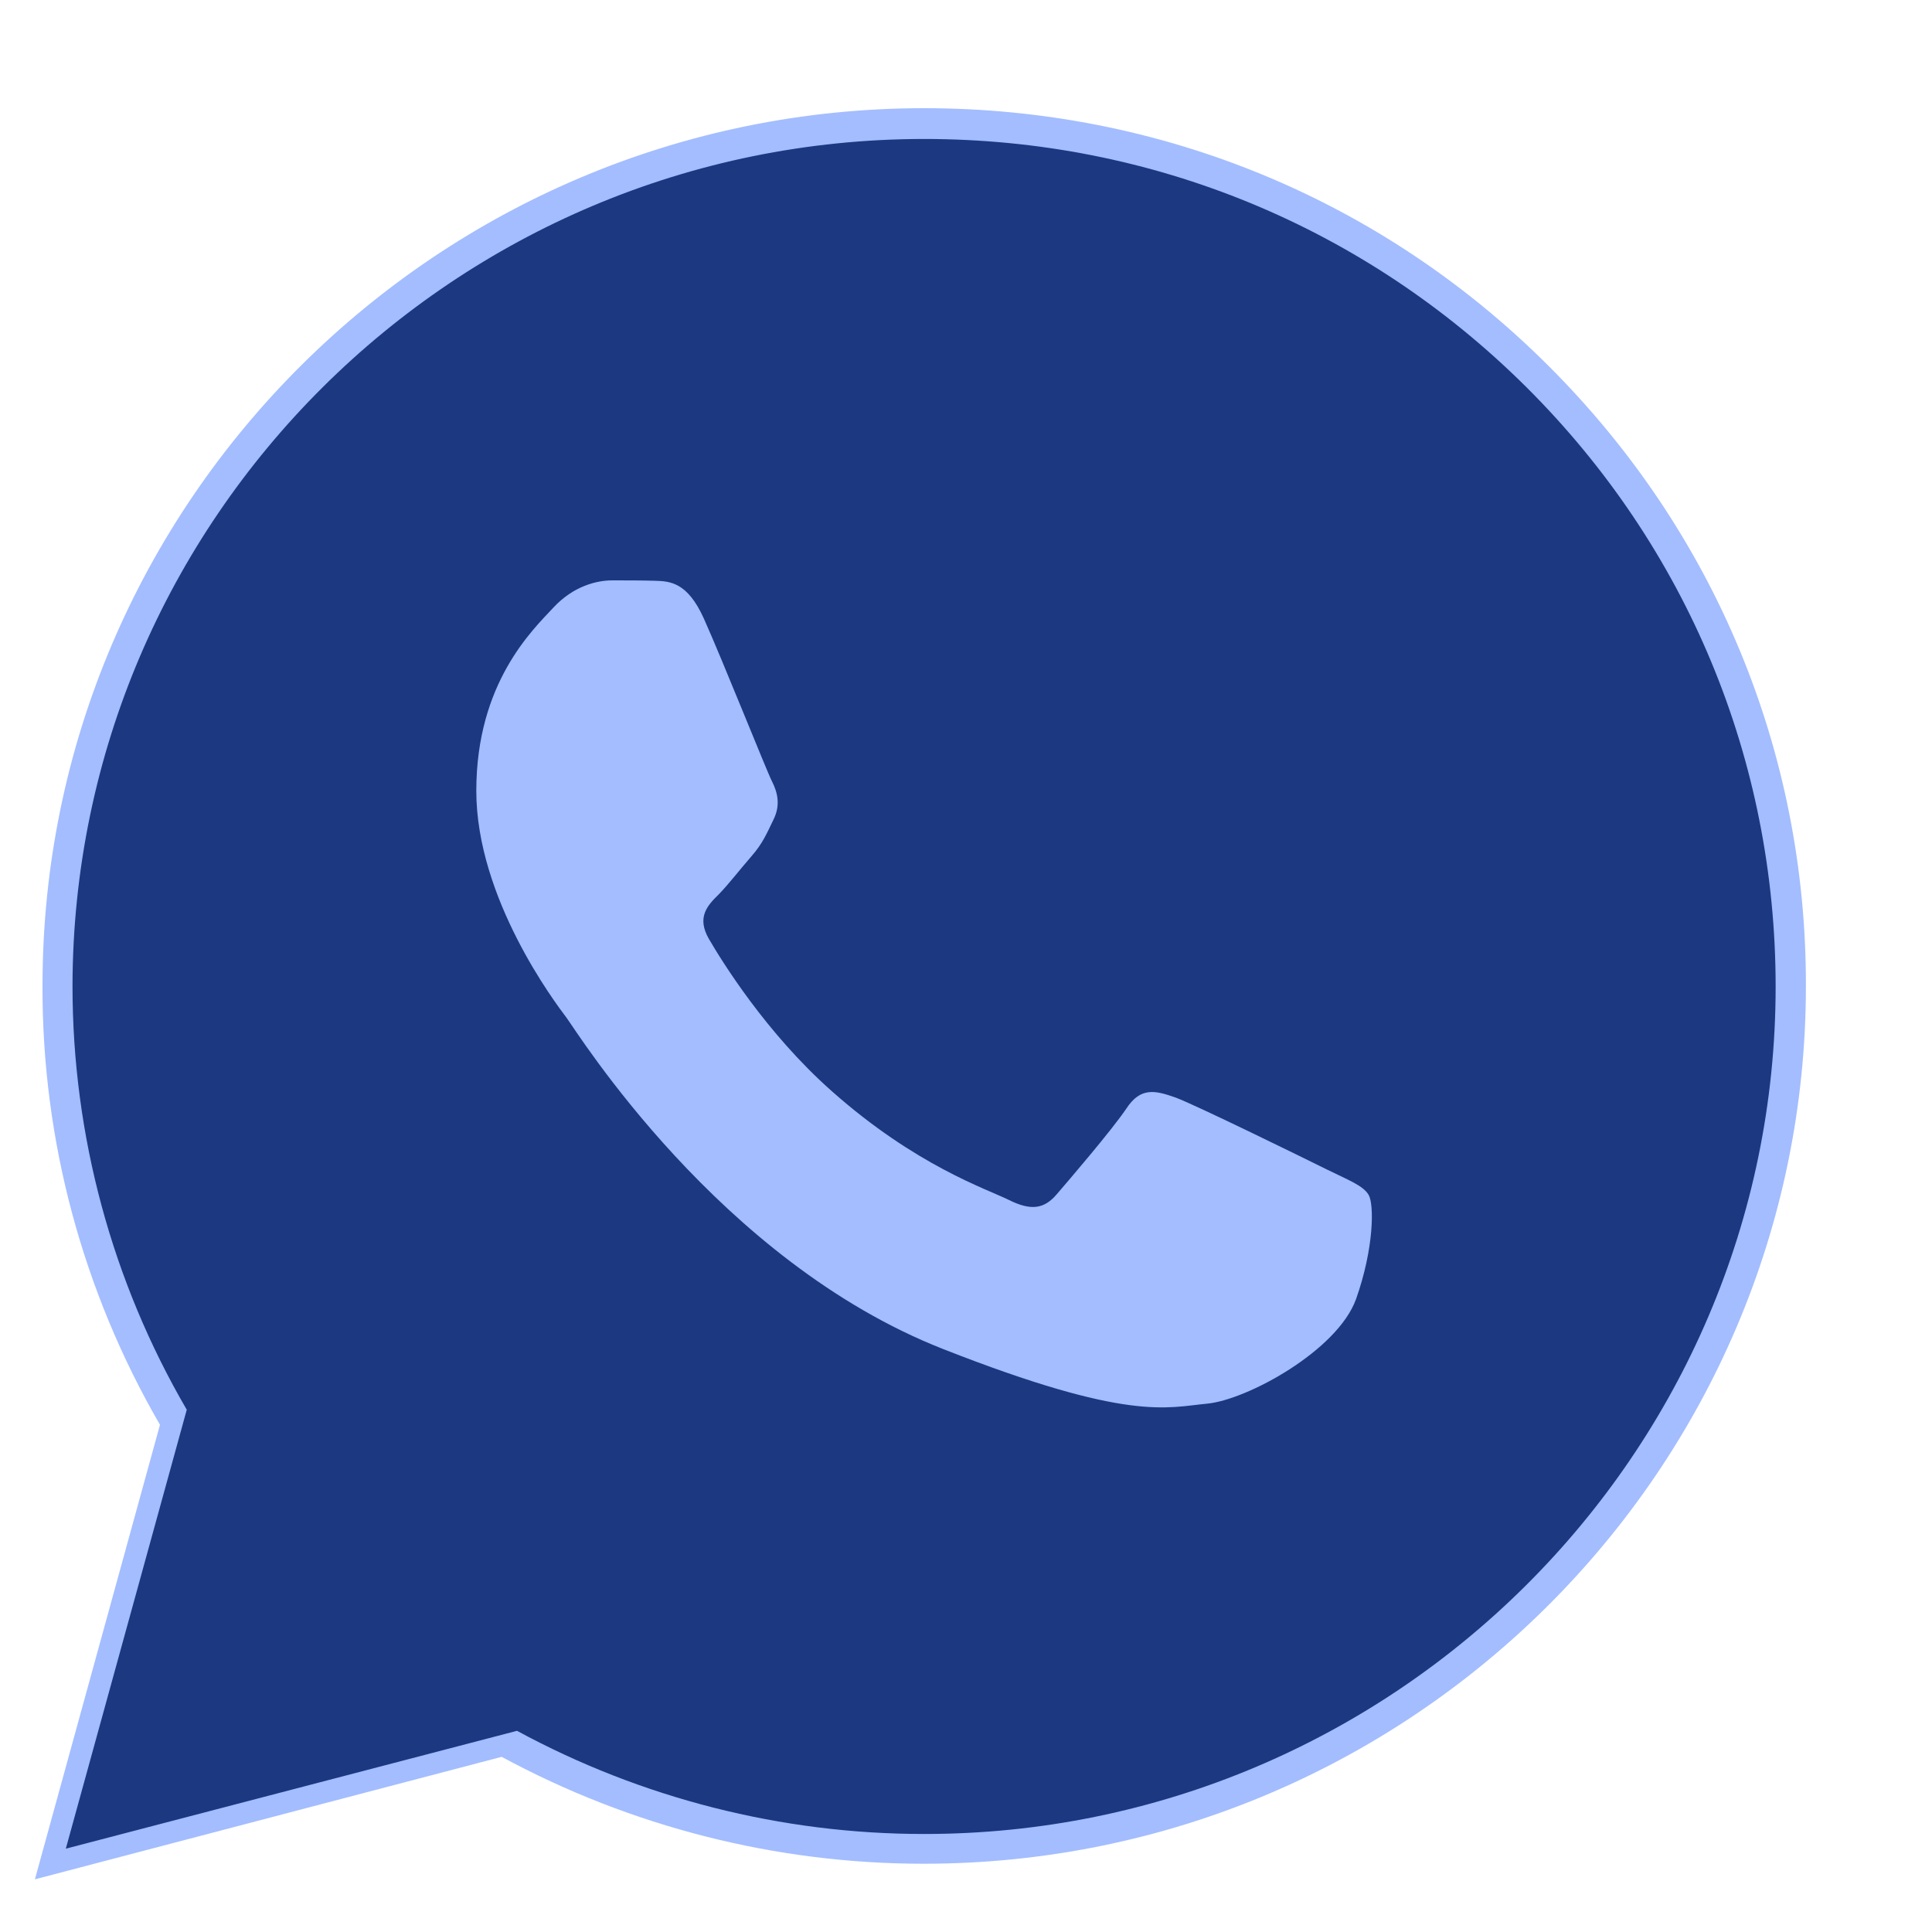 <?xml version="1.0" encoding="UTF-8"?> <svg xmlns="http://www.w3.org/2000/svg" width="15" height="15" viewBox="0 0 15 15" fill="none"> <g clip-path="url(#clip0_10389_964)"> <path d="M0.271 14.591L1.242 11.062C0.642 10.026 0.326 8.852 0.33 7.653C0.33 3.895 3.403 0.84 7.175 0.84C9.008 0.84 10.728 1.549 12.018 2.836C13.312 4.124 14.025 5.836 14.021 7.656C14.021 11.414 10.948 14.47 7.172 14.47H7.169C6.023 14.47 4.897 14.182 3.895 13.64L0.271 14.591ZM4.069 12.408L4.276 12.532C5.15 13.048 6.151 13.319 7.172 13.323H7.175C10.311 13.323 12.866 10.784 12.866 7.66C12.866 6.147 12.275 4.725 11.201 3.653C10.127 2.582 8.696 1.993 7.175 1.993C4.04 1.99 1.485 4.529 1.485 7.653C1.485 8.722 1.784 9.764 2.355 10.666L2.49 10.882L1.915 12.97L4.069 12.408Z" fill="#A3BDFF"></path> <path d="M0.511 14.353L1.45 10.945C0.869 9.948 0.563 8.814 0.563 7.657C0.567 4.03 3.531 1.079 7.176 1.079C8.946 1.079 10.604 1.765 11.852 3.007C13.099 4.249 13.786 5.902 13.786 7.66C13.786 11.288 10.817 14.239 7.176 14.239H7.173C6.066 14.239 4.979 13.961 4.014 13.438L0.511 14.353Z" fill="#1C3881"></path> <path fill-rule="evenodd" clip-rule="evenodd" d="M5.465 4.803C5.337 4.519 5.202 4.512 5.081 4.509C4.982 4.506 4.867 4.506 4.752 4.506C4.637 4.506 4.453 4.548 4.296 4.718C4.138 4.888 3.698 5.3 3.698 6.14C3.698 6.976 4.312 7.787 4.398 7.901C4.483 8.015 5.583 9.79 7.32 10.473C8.765 11.041 9.06 10.927 9.372 10.898C9.684 10.868 10.383 10.486 10.528 10.087C10.669 9.689 10.669 9.349 10.626 9.277C10.584 9.205 10.469 9.162 10.298 9.078C10.127 8.993 9.287 8.581 9.129 8.522C8.971 8.466 8.856 8.437 8.745 8.607C8.63 8.777 8.302 9.159 8.203 9.274C8.105 9.388 8.003 9.401 7.832 9.316C7.661 9.231 7.11 9.051 6.456 8.47C5.947 8.019 5.603 7.46 5.504 7.29C5.406 7.12 5.494 7.029 5.58 6.944C5.655 6.868 5.75 6.744 5.836 6.646C5.921 6.548 5.951 6.476 6.006 6.362C6.062 6.248 6.036 6.15 5.993 6.065C5.951 5.983 5.616 5.14 5.465 4.803Z" fill="#A3BDFF"></path> </g> <defs> <clipPath id="clip0_10389_964"> <rect width="13.751" height="13.751" fill="white" transform="translate(0.271 0.84)"></rect> </clipPath> </defs> </svg> 
